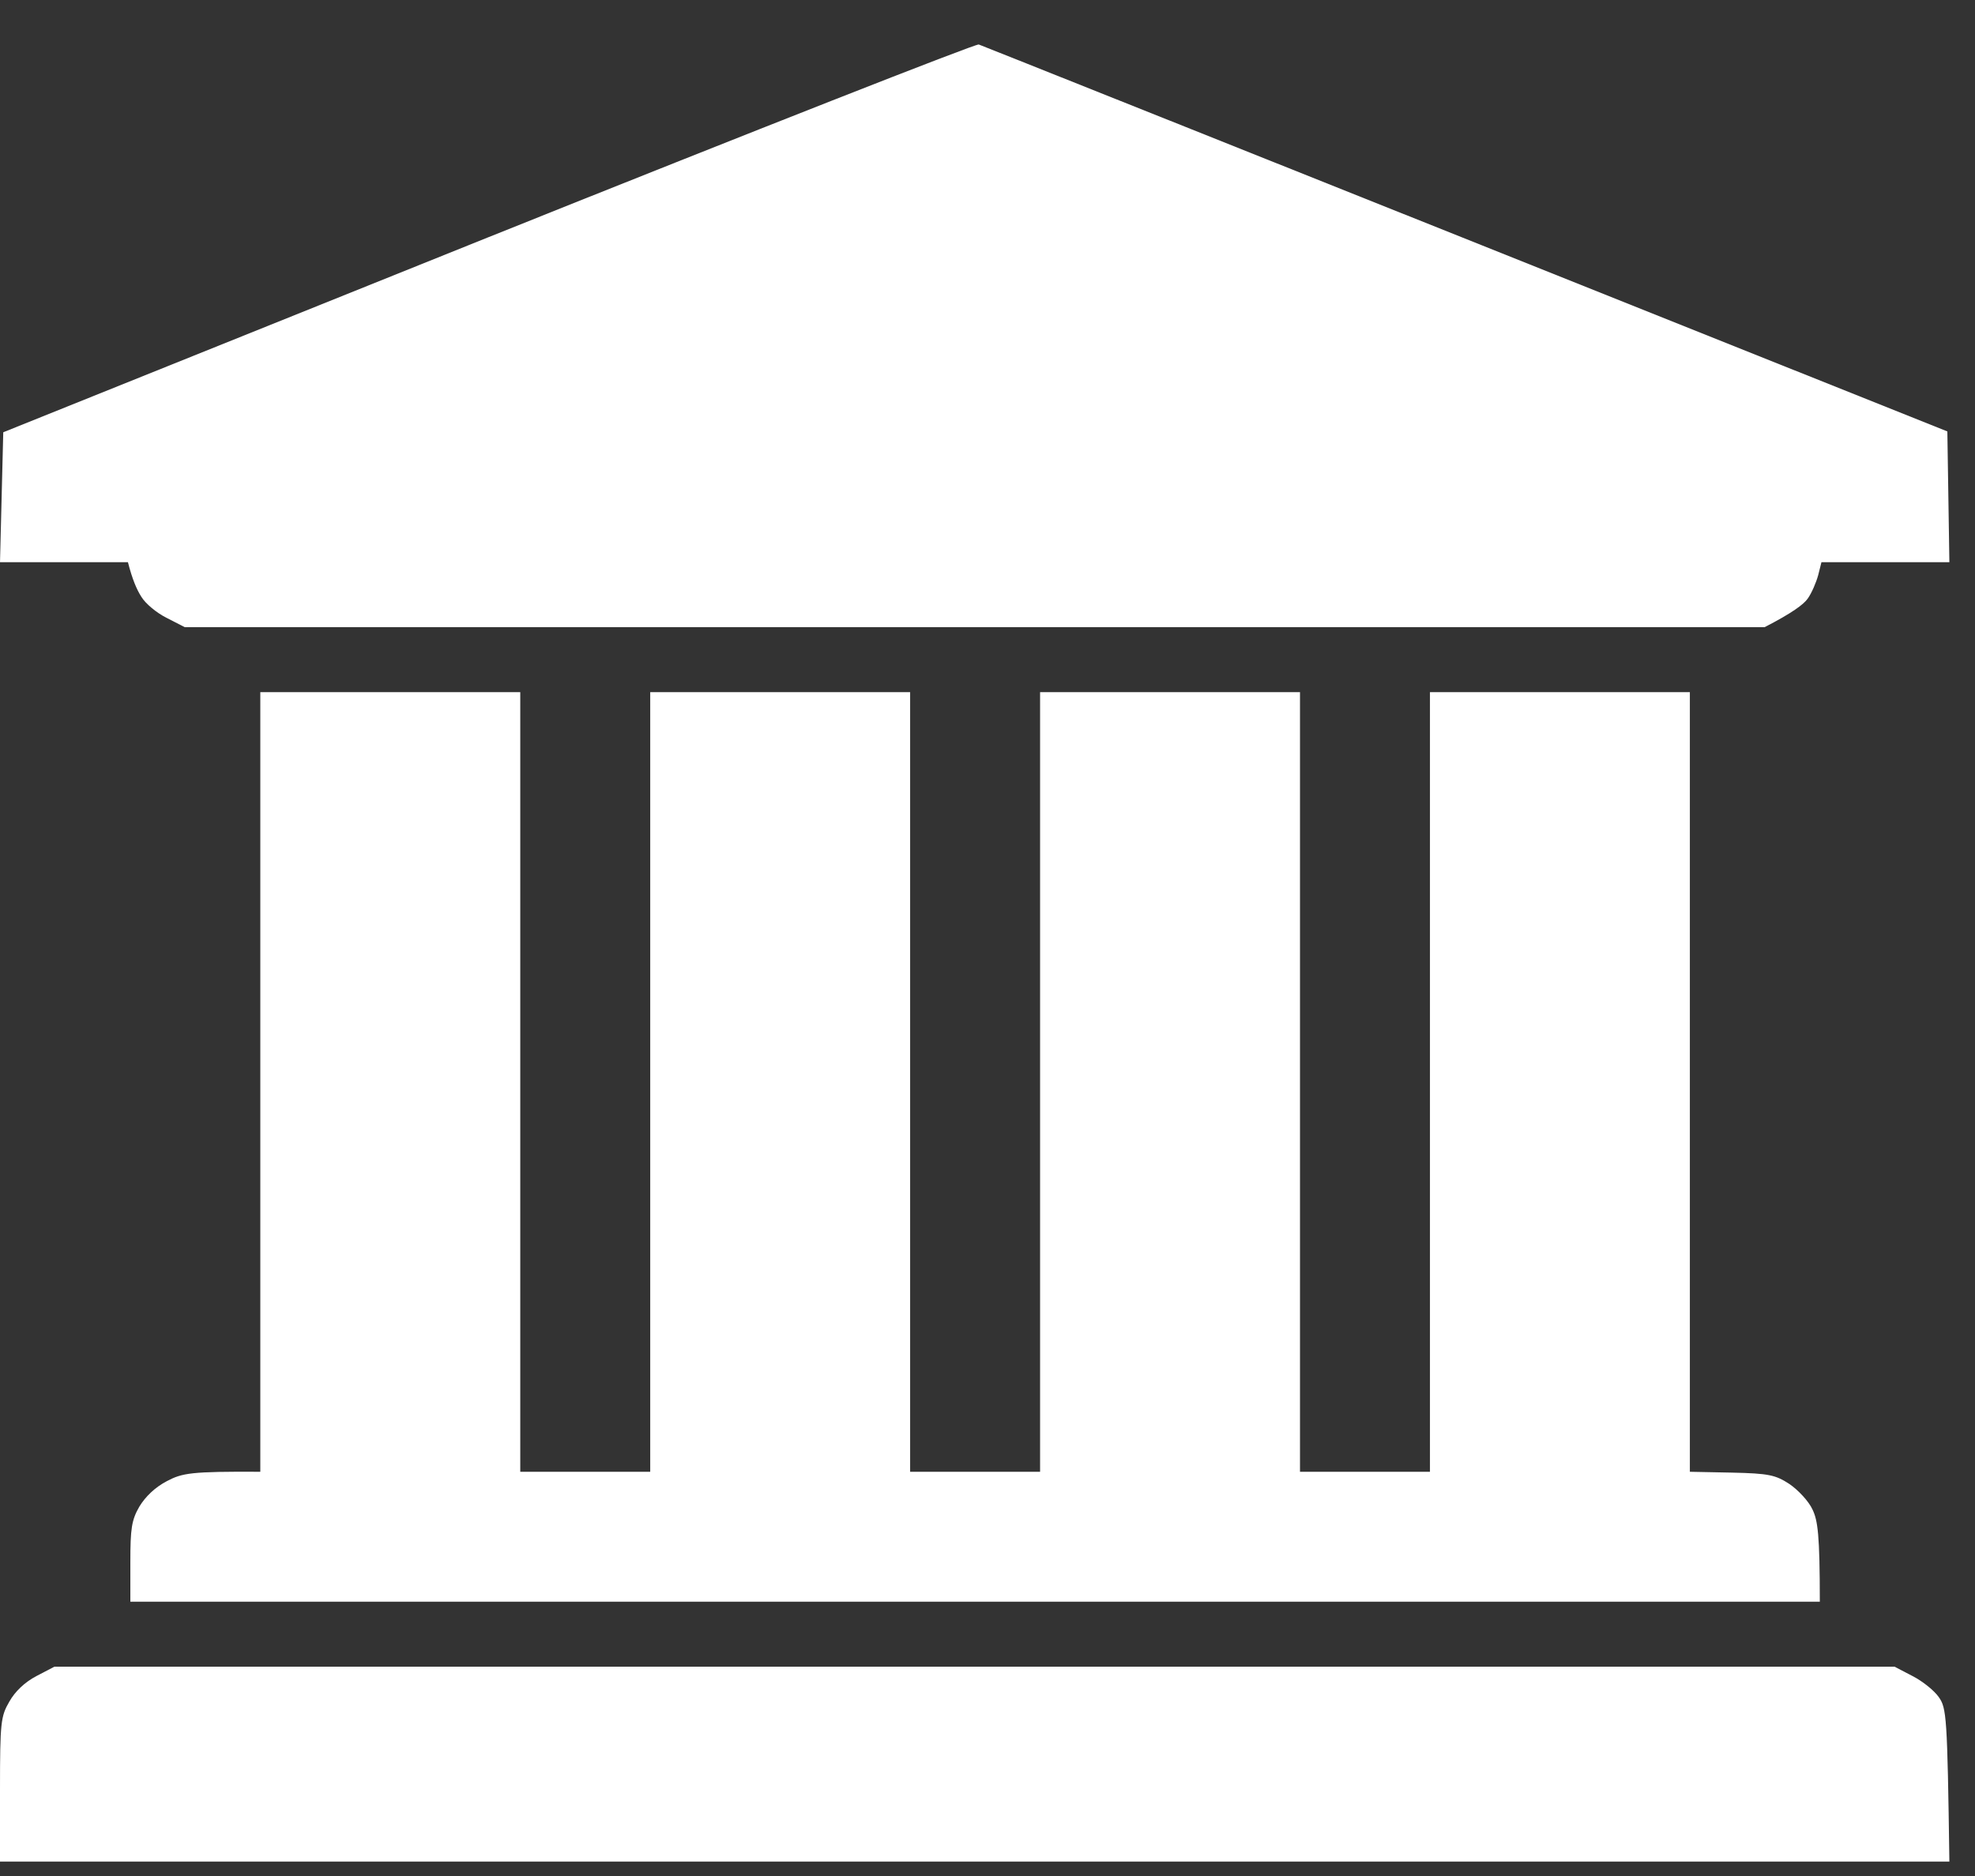 <svg width="40" height="38" viewBox="0 0 40 38" fill="none" xmlns="http://www.w3.org/2000/svg">
<rect x="0" y="0" width="40" height="38" fill="#333333" stroke="none"/>
<path d="M9.887 4.807L0.066 8.756L0 11.388H2.591C2.681 11.741 2.772 11.947 2.862 12.087C2.945 12.227 3.175 12.416 3.372 12.514L3.742 12.704H35.739C36.298 12.416 36.528 12.243 36.61 12.128C36.693 12.013 36.783 11.799 36.824 11.651L36.89 11.388H39.481L39.44 8.739C24.33 2.694 19.889 0.925 19.823 0.901C19.757 0.884 15.282 2.644 9.887 4.807ZM0.74 33.949C0.502 34.073 0.304 34.262 0.189 34.468C0.016 34.764 0 34.887 0 36.244V37.708H39.481C39.44 34.755 39.423 34.599 39.267 34.377C39.177 34.245 38.93 34.048 38.733 33.949L38.371 33.76H1.102L0.74 33.949ZM5.272 21.916V29.812C3.866 29.804 3.693 29.837 3.381 30.001C3.142 30.125 2.945 30.314 2.821 30.52C2.665 30.791 2.64 30.964 2.64 31.638V32.444H36.857C36.857 31.087 36.816 30.799 36.709 30.577C36.635 30.413 36.421 30.182 36.24 30.059C35.961 29.878 35.829 29.845 35.072 29.829L34.225 29.812V14.02H28.961V29.812H26.329V14.02H21.065V29.812H18.433V14.02H13.169V29.812H10.537V14.02H5.272V21.916Z" fill="white"/>
</svg>
